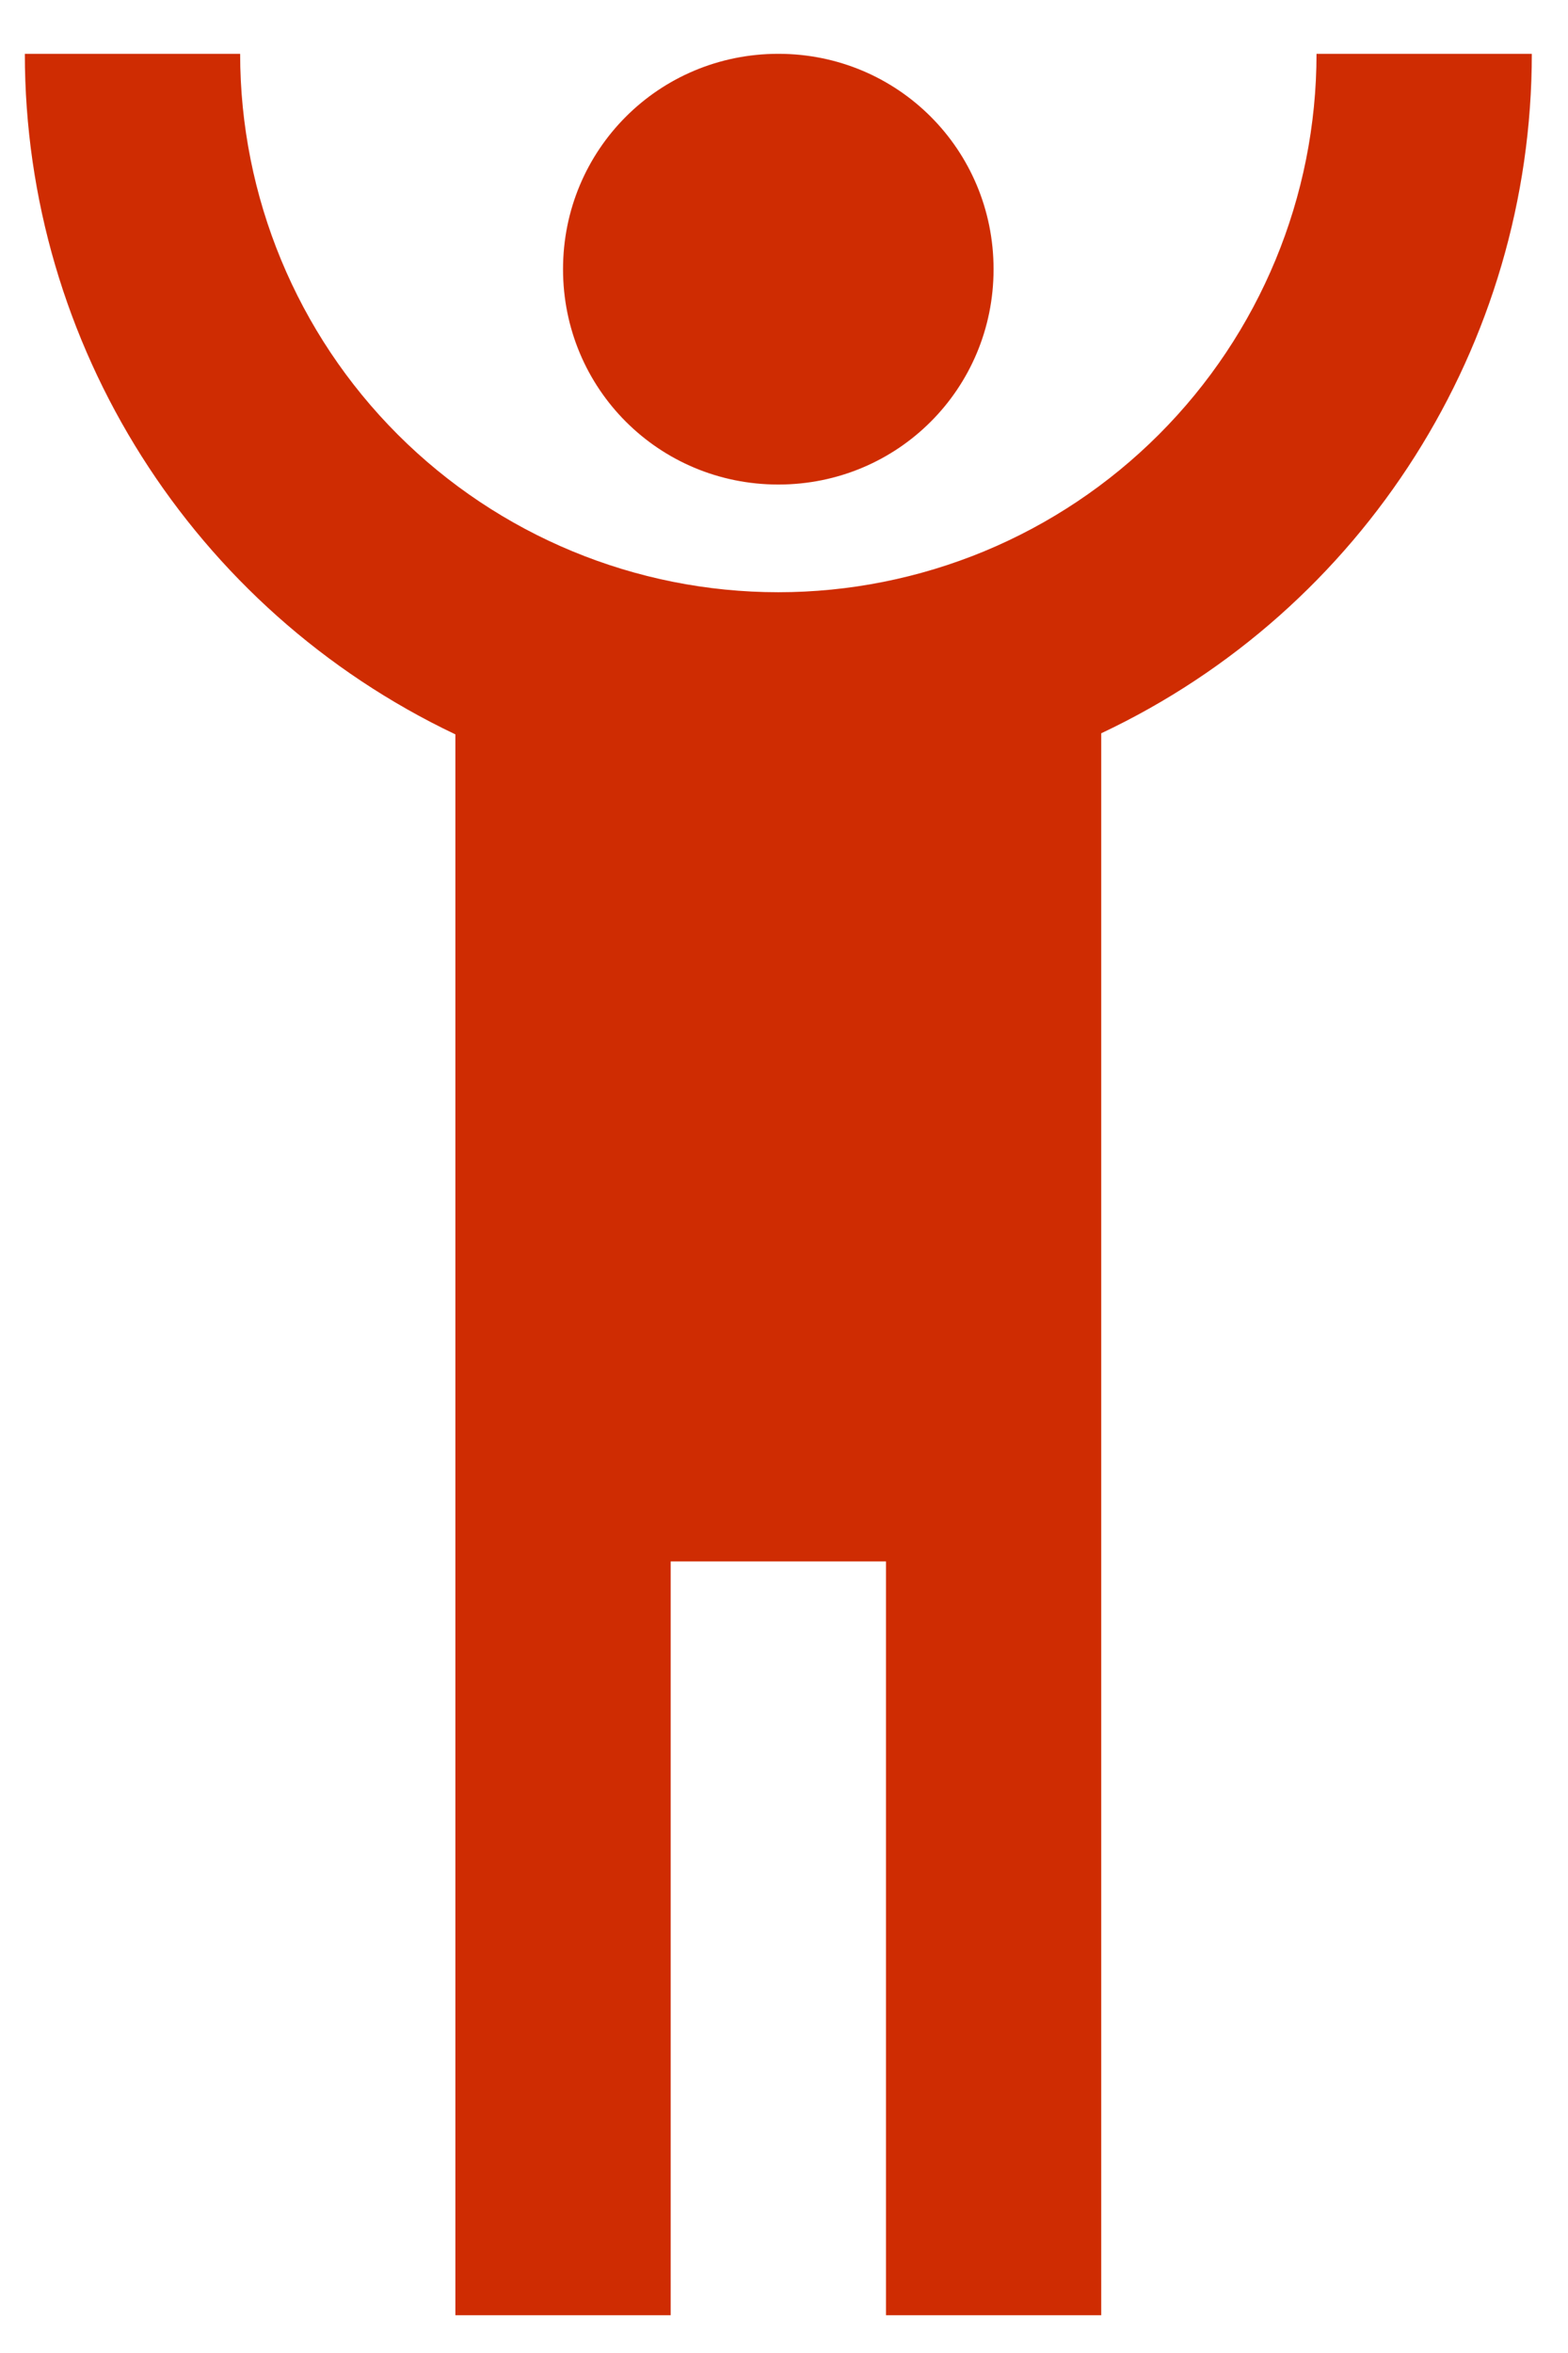 <?xml version="1.0" encoding="UTF-8"?> <svg xmlns="http://www.w3.org/2000/svg" width="26" height="39" viewBox="0 0 26 39" fill="none"><path d="M0.412 0.892C0.412 5.711 3.196 10.102 7.551 12.172V38.374H11.121V25.88H14.691V38.374H18.26V12.154C22.615 10.102 25.4 5.711 25.4 0.892H21.83C21.83 3.259 20.89 5.529 19.216 7.202C18.387 8.031 17.404 8.688 16.321 9.137C15.238 9.585 14.078 9.816 12.906 9.816C10.539 9.816 8.269 8.876 6.595 7.202C4.922 5.529 3.982 3.259 3.982 0.892M12.906 0.892C10.925 0.892 9.336 2.481 9.336 4.462C9.336 6.443 10.925 8.031 12.906 8.031C14.887 8.031 16.475 6.443 16.475 4.462C16.475 2.481 14.887 0.892 12.906 0.892Z" fill="#CF2C02"></path></svg> 